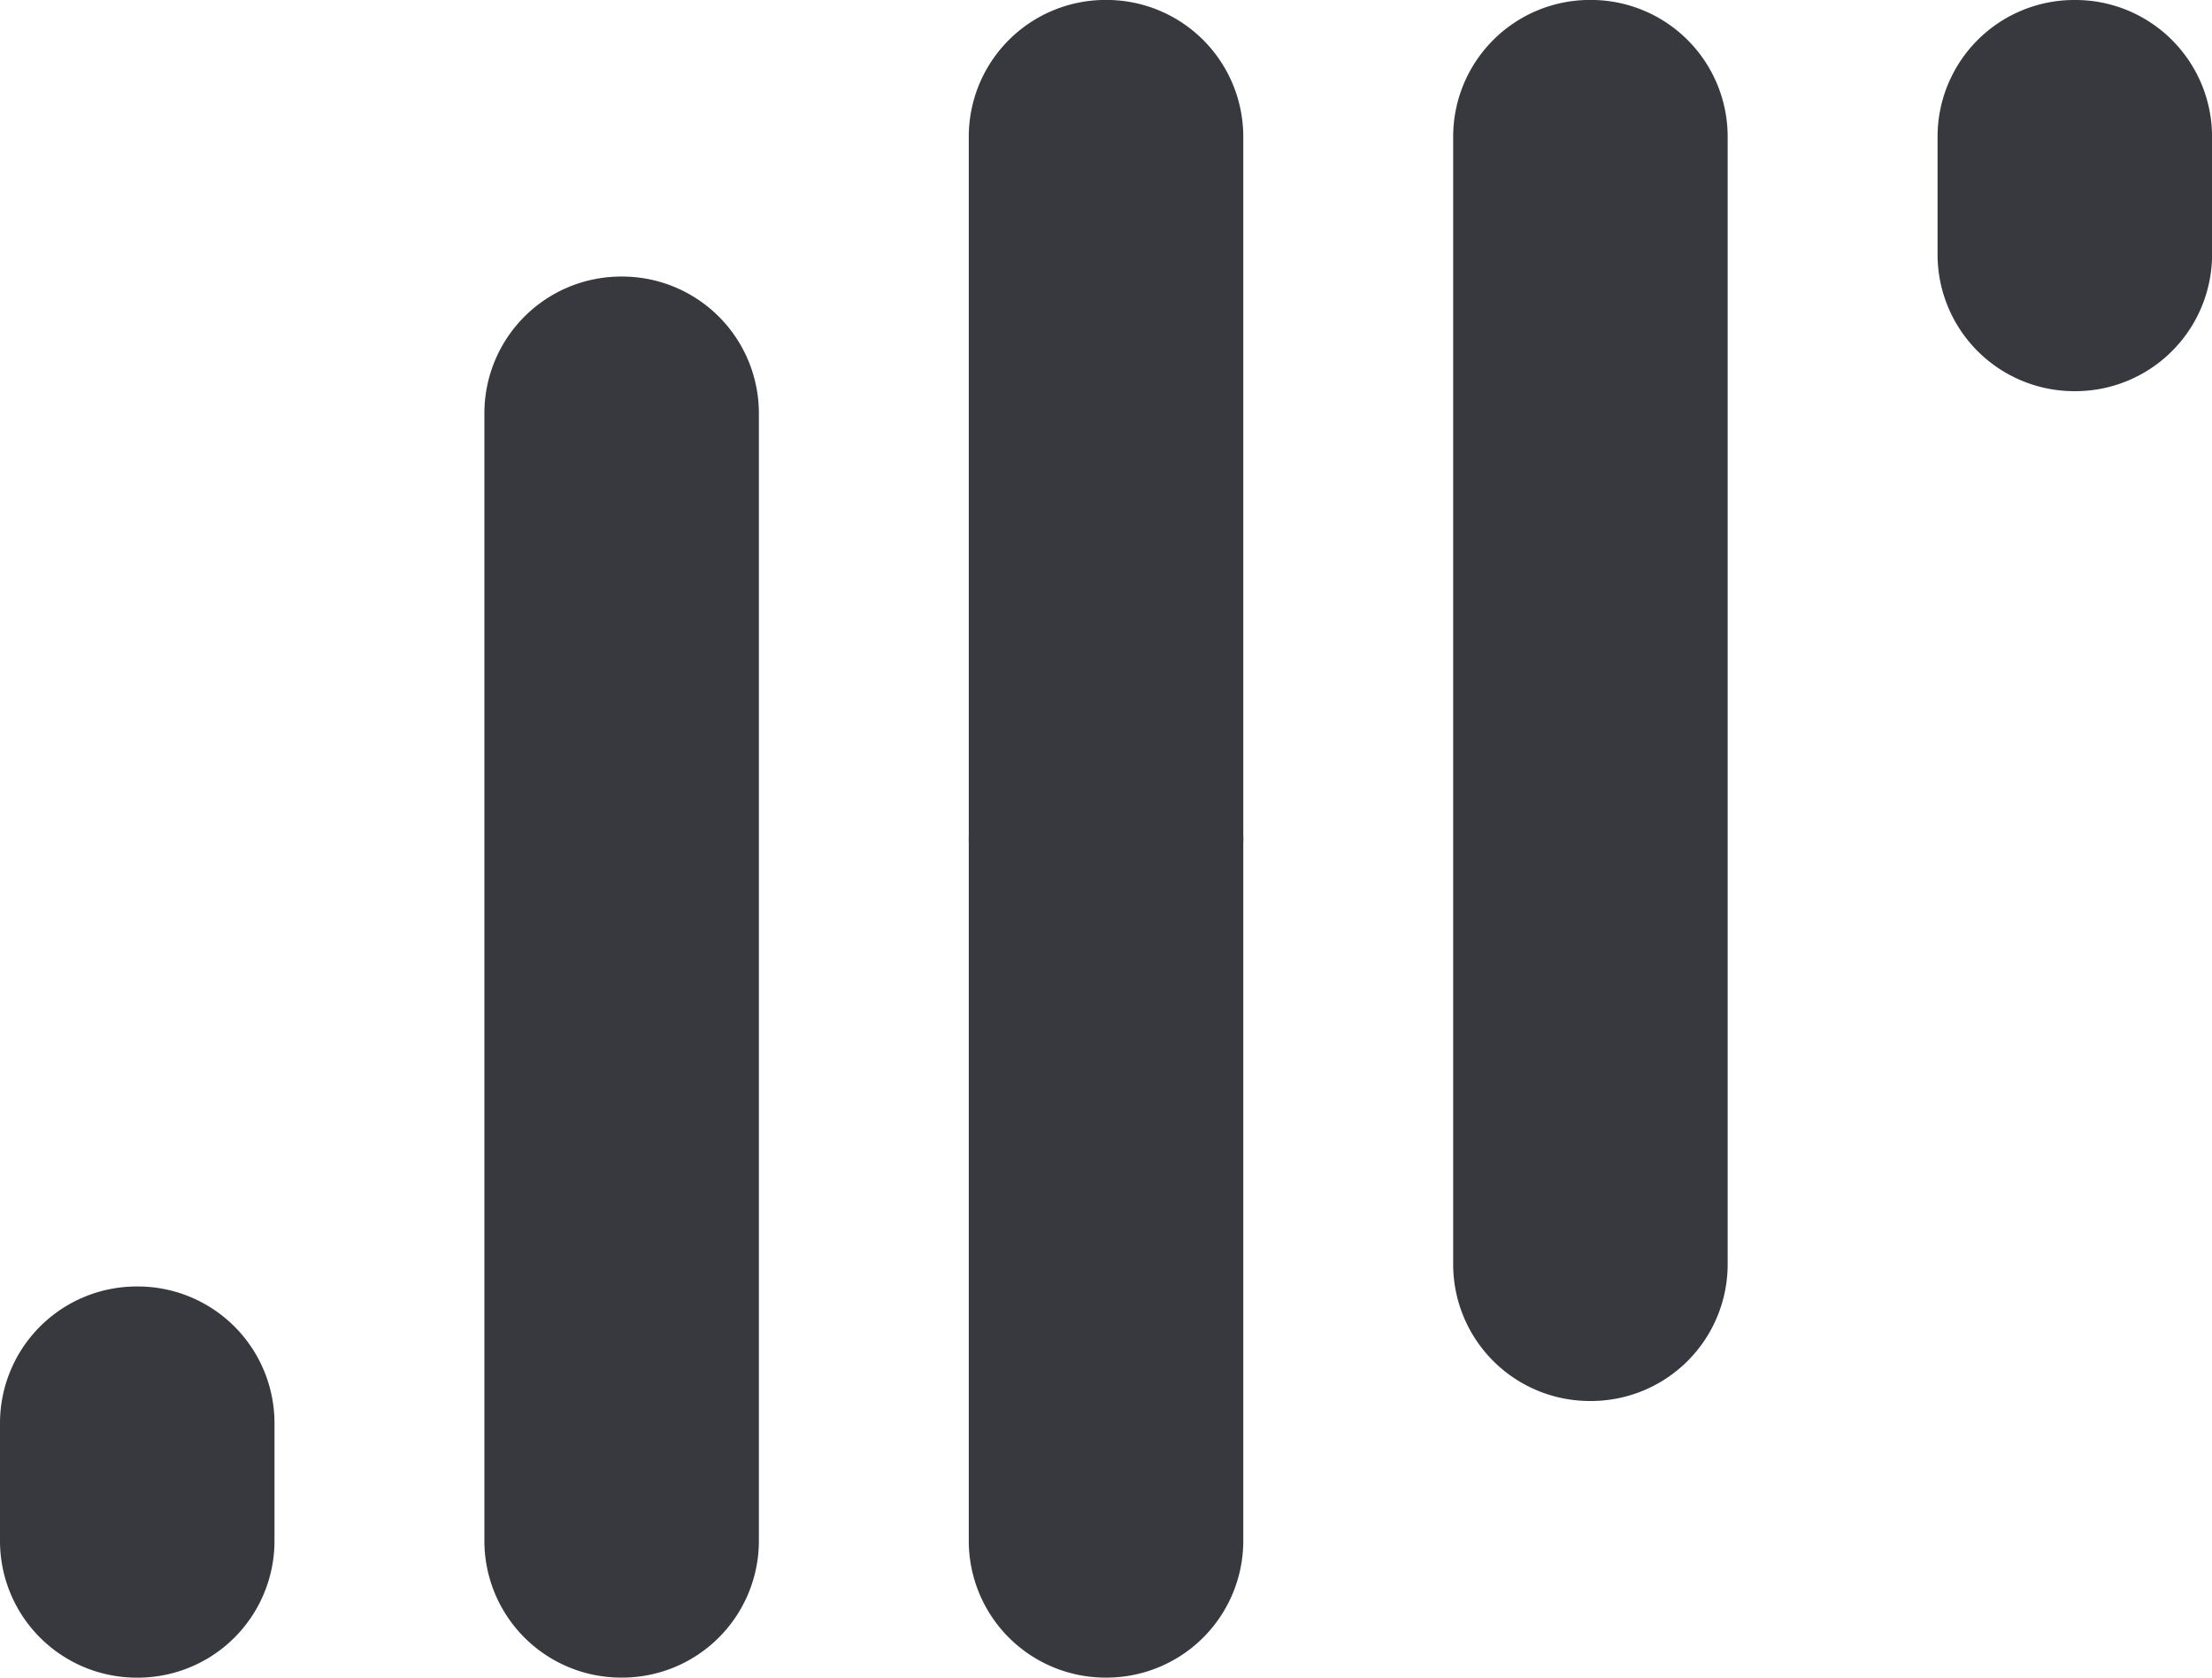 <svg xmlns="http://www.w3.org/2000/svg" xmlns:xlink="http://www.w3.org/1999/xlink" width="83.084" height="62.996" viewBox="0 0 83.084 62.996"><defs><clipPath id="a"><path d="M0,42.013H83.084v-63H0Z" transform="translate(0 20.983)" fill="none"/></clipPath></defs><g transform="translate(0 20.983)"><g transform="translate(0 -20.983)" clip-path="url(#a)"><g transform="translate(36.388 26.384)"><path d="M6.876,21.008V-5.379a5.136,5.136,0,0,0-5.155-5.113A5.136,5.136,0,0,0-3.434-5.379V21.008A5.136,5.136,0,0,0,1.721,26.12a5.136,5.136,0,0,0,5.155-5.113" transform="translate(3.434 10.492)" fill="#37393f"/></g><g transform="translate(0 48.309)"><path d="M6.876,6.385V1.924A5.134,5.134,0,0,0,1.721-3.189,5.134,5.134,0,0,0-3.434,1.924V6.385A5.136,5.136,0,0,0,1.721,11.5,5.136,5.136,0,0,0,6.876,6.385" transform="translate(3.434 3.189)" fill="#37393f"/></g><g transform="translate(18.194 10.385)"><path d="M6.876,31.678V-10.708a5.136,5.136,0,0,0-5.155-5.113,5.136,5.136,0,0,0-5.155,5.113V31.678A5.136,5.136,0,0,0,1.721,36.79a5.136,5.136,0,0,0,5.155-5.113" transform="translate(3.434 15.821)" fill="#37393f"/></g><g transform="translate(54.582 -0.002)"><path d="M6.876,31.678V-10.708a5.136,5.136,0,0,0-5.155-5.113,5.136,5.136,0,0,0-5.155,5.113V31.678A5.134,5.134,0,0,0,1.721,36.79a5.134,5.134,0,0,0,5.155-5.113" transform="translate(3.434 15.821)" fill="#37393f"/></g><g transform="translate(72.776 0)"><path d="M6.876,6.385V1.924A5.134,5.134,0,0,0,1.721-3.189,5.134,5.134,0,0,0-3.434,1.924V6.385A5.136,5.136,0,0,0,1.721,11.5,5.136,5.136,0,0,0,6.876,6.385" transform="translate(3.434 3.189)" fill="#37393f"/></g><g transform="translate(36.388 -0.002)"><path d="M6.876,21.008V-5.379a5.136,5.136,0,0,0-5.155-5.113A5.136,5.136,0,0,0-3.434-5.379V21.008A5.136,5.136,0,0,0,1.721,26.12a5.136,5.136,0,0,0,5.155-5.113" transform="translate(3.434 10.492)" fill="#37393f"/></g></g></g></svg>